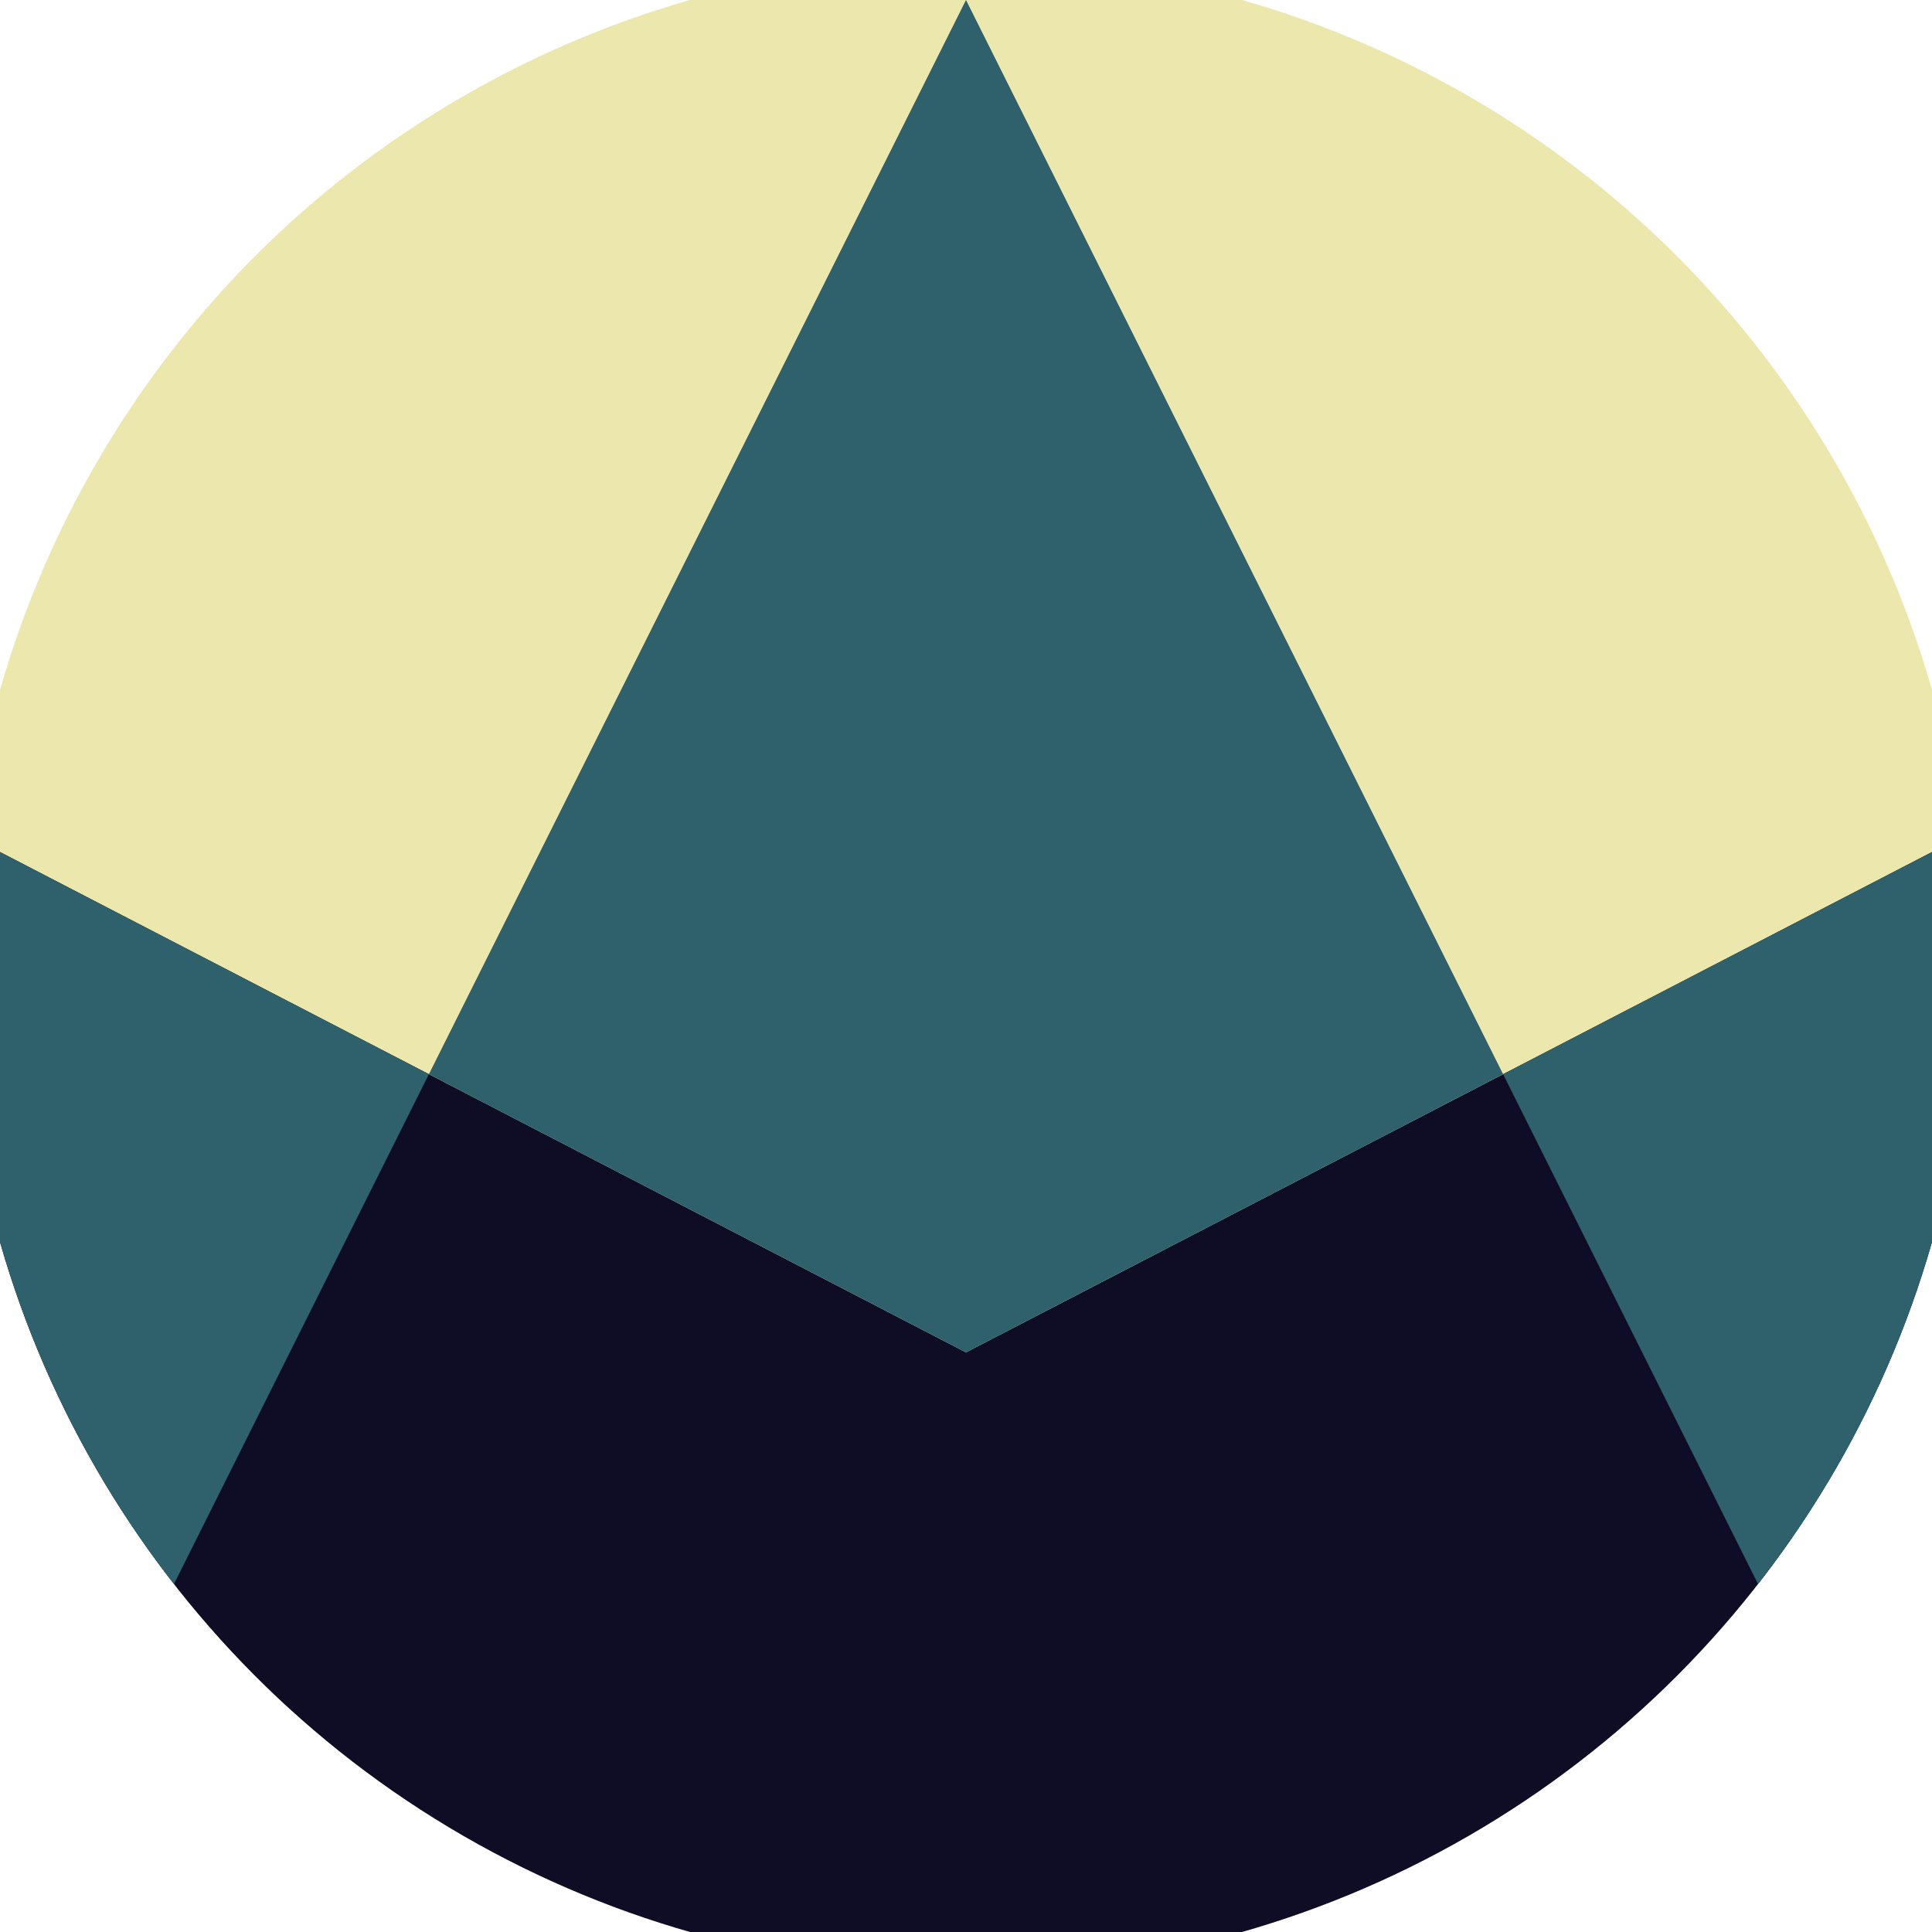 <svg xmlns="http://www.w3.org/2000/svg" width="128" height="128" viewBox="0 0 100 100" shape-rendering="geometricPrecision">
                            <defs>
                                <clipPath id="clip">
                                    <circle cx="50" cy="50" r="52" />
                                    <!--<rect x="0" y="0" width="100" height="100"/>-->
                                </clipPath>
                            </defs>
                            <g transform="rotate(0 50 50)">
                            <rect x="0" y="0" width="100" height="100" fill="#ebe7ad" clip-path="url(#clip)"/><path d="M 0 44.1 L 50 70 L 100 44.1 V 100 H 0 Z" fill="#0f0d26" clip-path="url(#clip)"/><path d="M 50 0 L 100 100 H 100 V 44.1 L 50 70 L 0 44.1 V 100 H 0 Z" fill="#2e616b" clip-path="url(#clip)"/></g></svg>